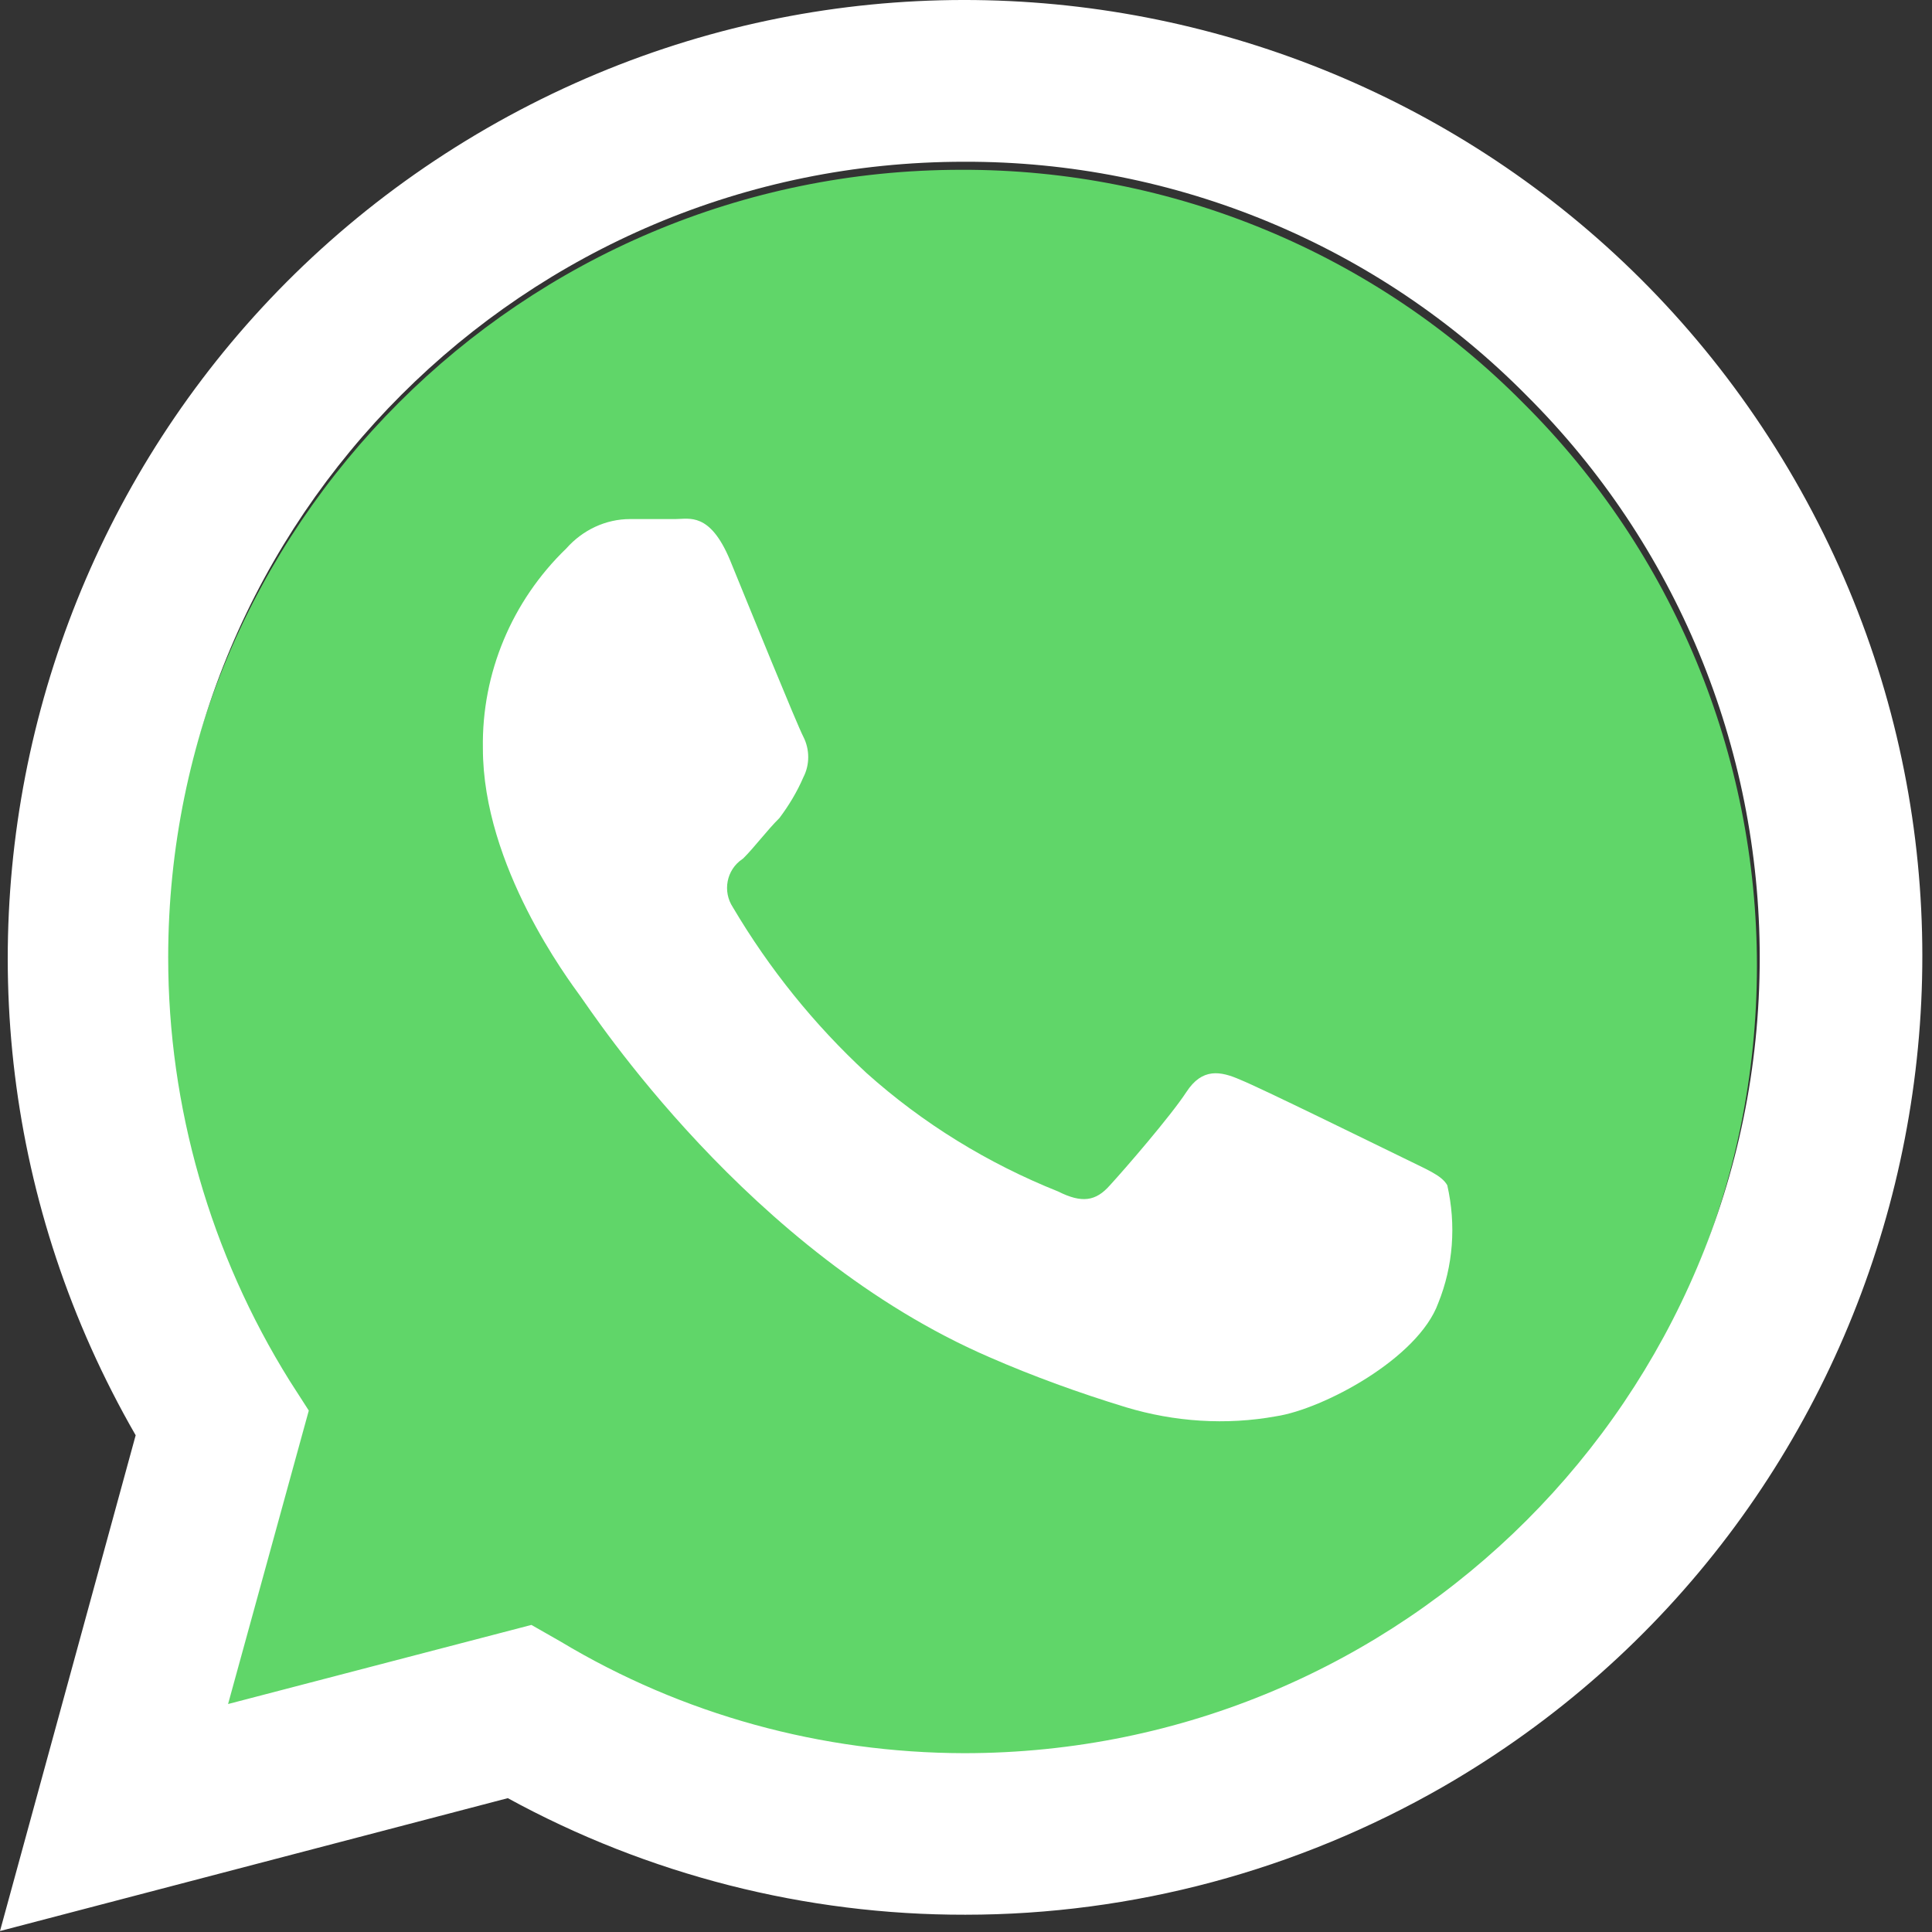 <?xml version="1.0" encoding="utf-8"?>
<!-- Generator: Adobe Illustrator 16.0.0, SVG Export Plug-In . SVG Version: 6.00 Build 0)  -->
<!DOCTYPE svg PUBLIC "-//W3C//DTD SVG 1.1//EN" "http://www.w3.org/Graphics/SVG/1.1/DTD/svg11.dtd">
<svg version="1.1" id="Layer_1" xmlns="http://www.w3.org/2000/svg" xmlns:xlink="http://www.w3.org/1999/xlink" x="0px" y="0px"
	 width="18px" height="18px" viewBox="0 0 18 18" enable-background="new 0 0 18 18" xml:space="preserve">
<rect x="0" y="0" width="18" height="18" fill="#333333" stroke="none"/>
<path fill="#60D669" d="M4.925,15.214l0.271,0.154c1.137,0.684,2.436,1.038,3.76,1.041c4.096,0,7.411-3.316,7.413-7.41
	c0-1.966-0.78-3.853-2.174-5.241c-1.383-1.399-3.271-2.182-5.239-2.176c-4.092,0-7.414,3.318-7.414,7.414
	c0,1.392,0.393,2.759,1.132,3.944l0.178,0.277l-0.752,2.734L4.925,15.214L4.925,15.214z"/>
<g>
	<path fill="#FFFFFF" d="M0,17.991l1.264-4.619C-1.194,9.105,0.272,3.655,4.539,1.193c4.269-2.46,9.72-0.993,12.18,3.274
		c2.458,4.267,0.988,9.723-3.275,12.18c-1.354,0.778-2.892,1.192-4.45,1.192c-1.488,0.003-2.958-0.372-4.263-1.086L0,17.991
		L0,17.991z M4.951,15.139l0.27,0.154c1.138,0.684,2.436,1.038,3.761,1.041c4.095,0,7.411-3.316,7.413-7.41
		c0-1.966-0.78-3.853-2.174-5.241c-1.383-1.399-3.271-2.182-5.239-2.176c-4.092,0-7.415,3.318-7.415,7.414
		c0,1.392,0.393,2.759,1.132,3.944l0.178,0.277l-0.752,2.734L4.951,15.139L4.951,15.139z"/>
	<path fill="#FFFFFF" d="M13.484,11.043c-0.053-0.096-0.2-0.15-0.422-0.261c-0.225-0.109-1.323-0.649-1.506-0.722
		c-0.186-0.082-0.355-0.112-0.502,0.113c-0.147,0.225-0.576,0.721-0.714,0.871c-0.131,0.148-0.26,0.168-0.481,0.057
		C9.204,10.839,8.6,10.469,8.072,9.996c-0.487-0.451-0.905-0.97-1.244-1.543C6.73,8.304,6.768,8.104,6.916,8.004
		c0.004-0.002,0.007-0.005,0.01-0.008c0.101-0.1,0.22-0.26,0.336-0.375c0.088-0.117,0.165-0.245,0.223-0.38
		c0.06-0.116,0.06-0.258,0-0.376C7.427,6.755,6.981,5.658,6.8,5.215C6.613,4.77,6.422,4.836,6.293,4.836H5.871
		c-0.227,0-0.442,0.101-0.595,0.274C4.77,5.598,4.487,6.271,4.499,6.973c0,1.097,0.798,2.155,0.907,2.307
		c0.11,0.149,1.572,2.396,3.811,3.364c0.412,0.18,0.838,0.334,1.273,0.467c0.451,0.136,0.933,0.169,1.4,0.084
		c0.434-0.066,1.322-0.536,1.51-1.055C13.539,11.796,13.568,11.412,13.484,11.043z"/>
</g>
</svg>
